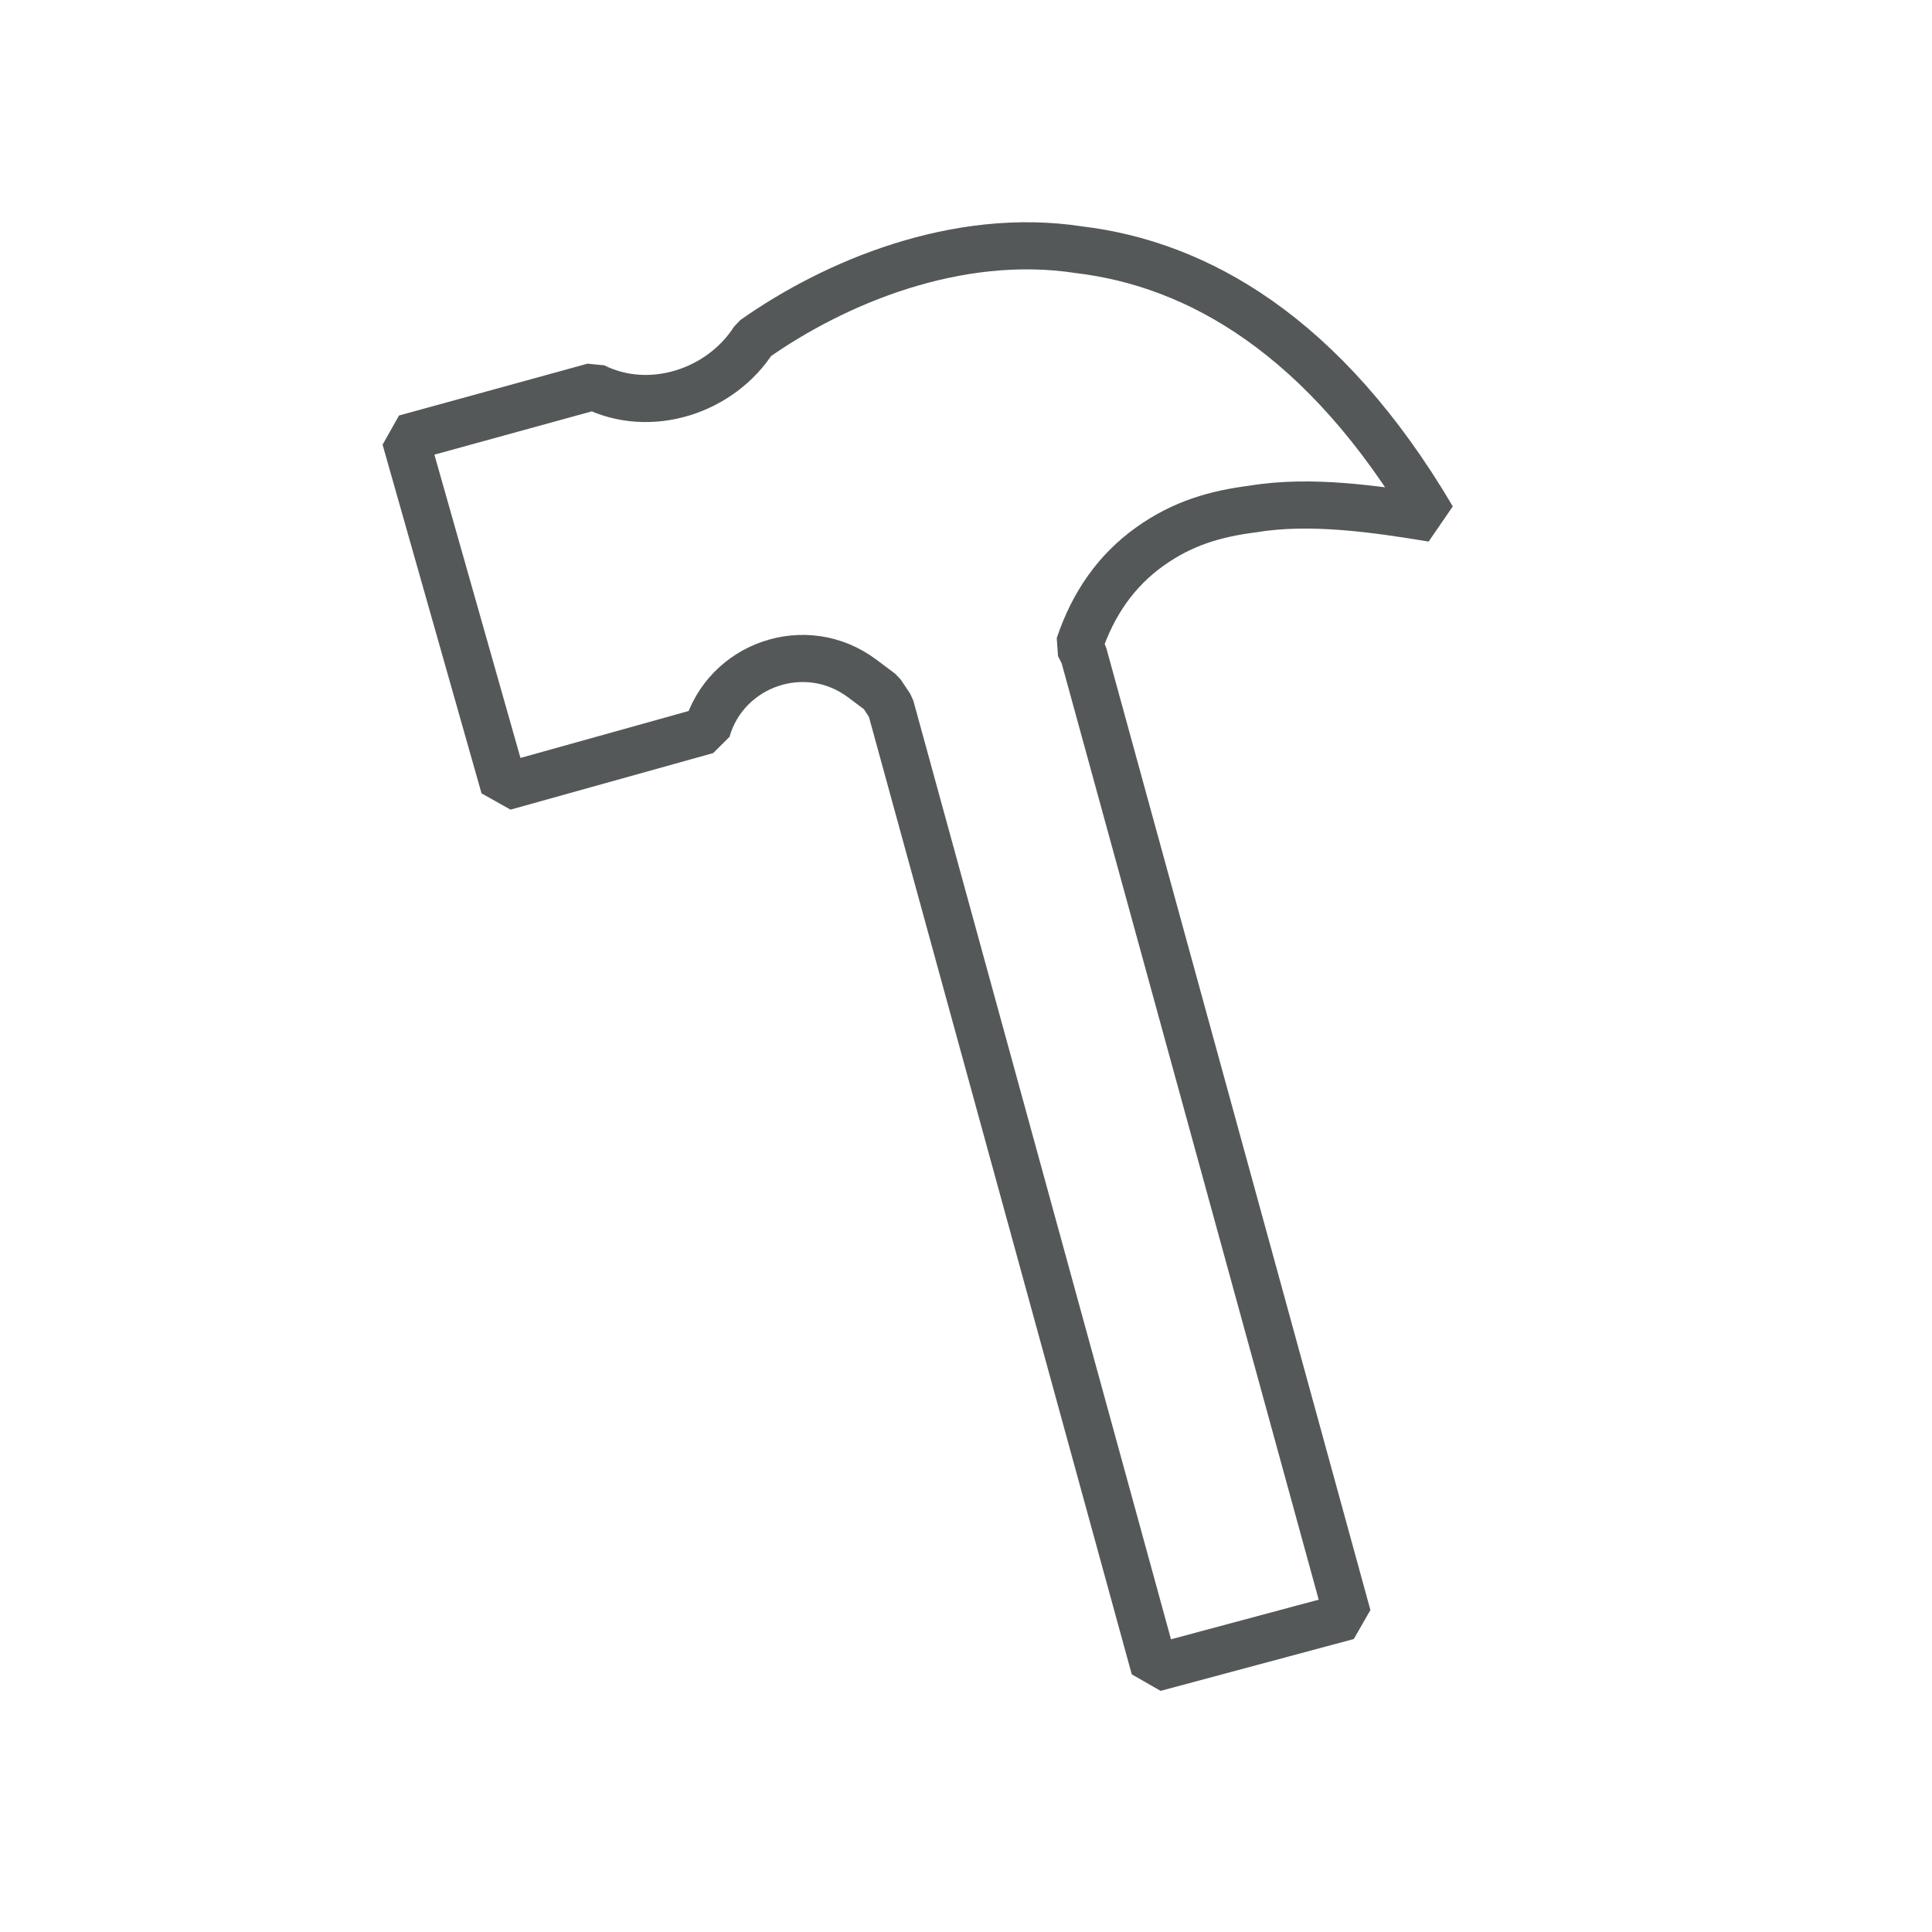 <?xml version="1.0" encoding="UTF-8"?> <!-- Generator: Adobe Illustrator 25.4.1, SVG Export Plug-In . SVG Version: 6.00 Build 0) --> <svg xmlns="http://www.w3.org/2000/svg" xmlns:xlink="http://www.w3.org/1999/xlink" version="1.1" id="Layer_1" x="0px" y="0px" viewBox="0 0 41 41" style="enable-background:new 0 0 41 41;" xml:space="preserve"> <style type="text/css"> .st0{clip-path:url(#SVGID_00000179625864325627868950000002987083927023395505_);} .st1{fill:none;stroke:#545859;stroke-linecap:square;stroke-linejoin:bevel;} </style> <g> <defs> <rect id="SVGID_1_" x="8" y="2.6" width="40" height="40"></rect> </defs> <clipPath id="SVGID_00000105386542951442694330000007588703019408939666_"> <use xlink:href="#SVGID_1_" style="overflow:visible;"></use> </clipPath> <g style="clip-path:url(#SVGID_00000105386542951442694330000007588703019408939666_);"> <path class="st1" d="M23,13.9l5.6,20.4l-4.1,1.1l-5.6-20.4l-0.2-0.3l-0.4-0.3c-1.2-0.9-2.9-0.3-3.3,1.1l-4.3,1.2L8.6,9.3l4-1.1 c1.2,0.6,2.7,0.1,3.4-1c1.7-1.2,4.3-2.3,6.9-1.9c2.5,0.3,5.2,1.8,7.5,5.7c-1.2-0.2-2.6-0.4-3.8-0.2c-0.8,0.1-1.5,0.3-2.2,0.8 c-0.7,0.5-1.2,1.2-1.5,2.1L23,13.9z"></path> </g> </g> </svg> 